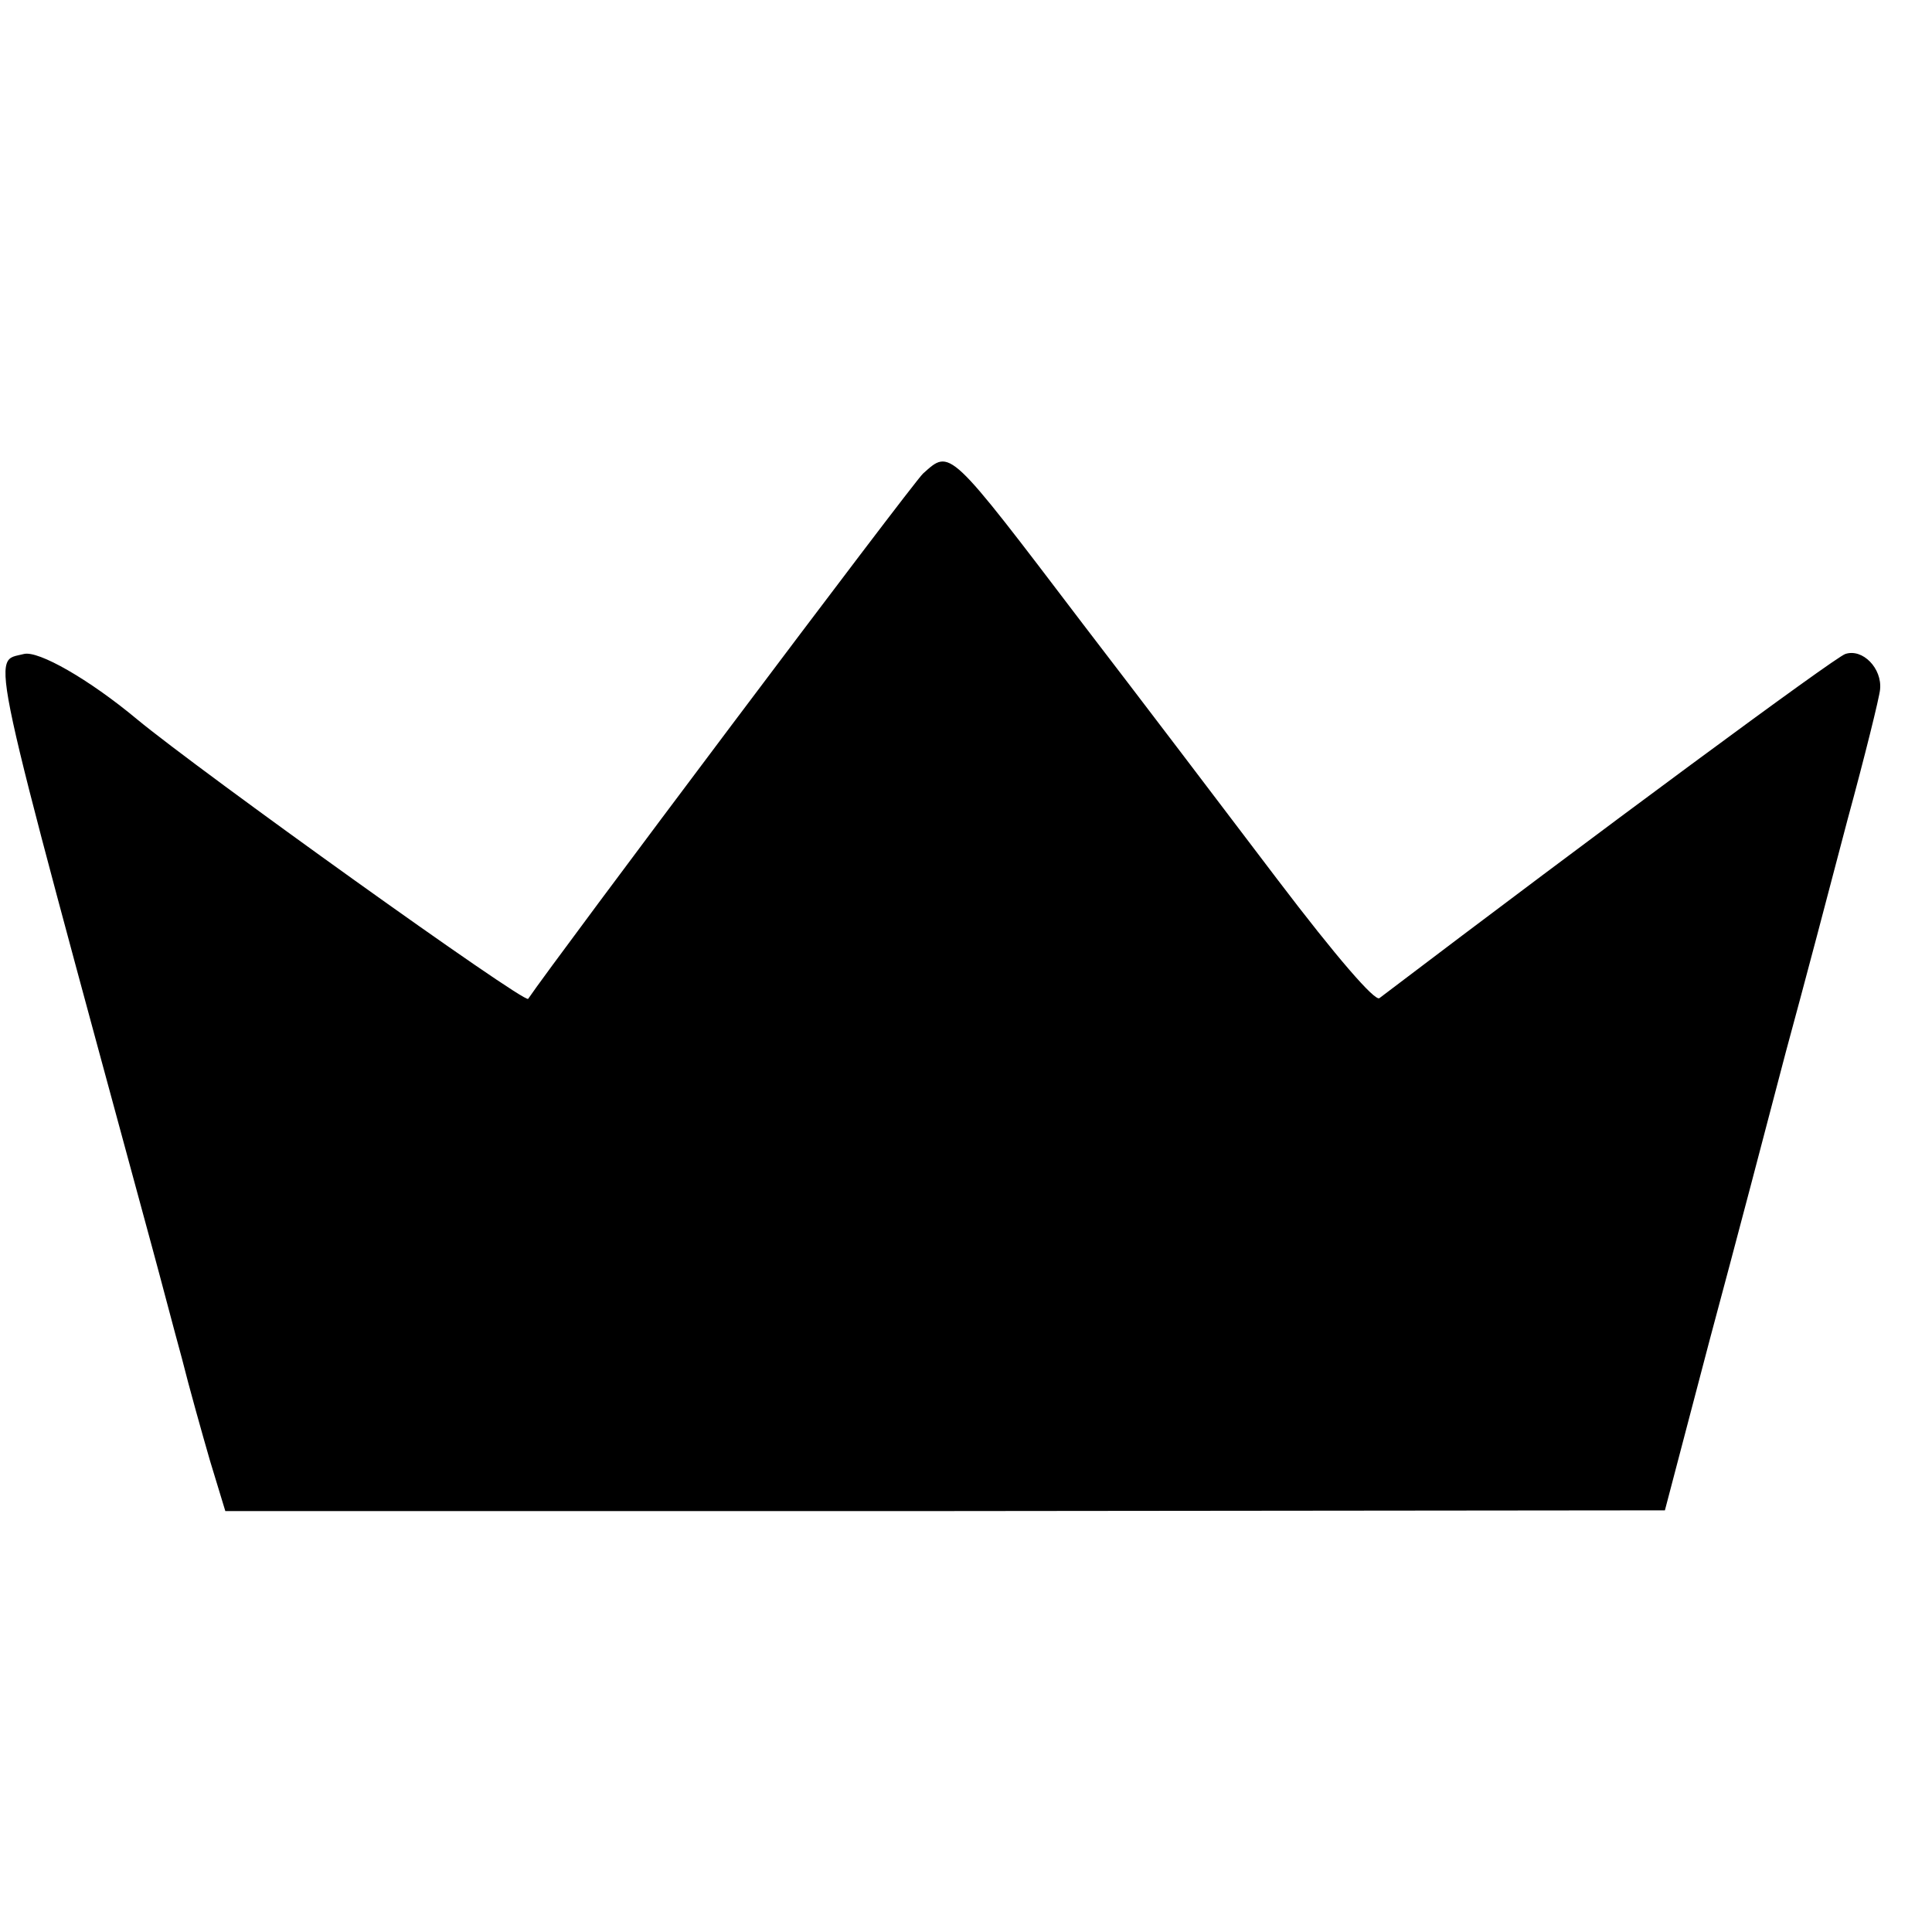 <?xml version="1.0" standalone="no"?>
<!DOCTYPE svg PUBLIC "-//W3C//DTD SVG 20010904//EN"
 "http://www.w3.org/TR/2001/REC-SVG-20010904/DTD/svg10.dtd">
<svg version="1.0" xmlns="http://www.w3.org/2000/svg"
 width="16pt" height="16pt" viewBox="0 0 16 16"
 preserveAspectRatio="xMidYMid meet">
<g transform="translate(0,16) scale(0.006,-0.006)"
fill="#000000" stroke="none">
<path d="M1274 2013 c-15 -14 -510 -673 -545 -725 -5 -7 -453 314 -540 386
-66 55 -136 95 -156 90 -45 -12 -54 32 177 -819 12 -44 30 -113 41 -153 10
-40 28 -104 39 -142 l21 -69 993 0 994 1 62 236 c35 130 82 309 105 397 24 88
62 232 85 320 24 88 44 169 45 180 3 29 -24 57 -48 49 -15 -5 -340 -245 -643
-475 -6 -5 -59 56 -141 164 -72 95 -192 253 -268 352 -187 246 -183 242 -221
208z"/>
</g>
</svg>
